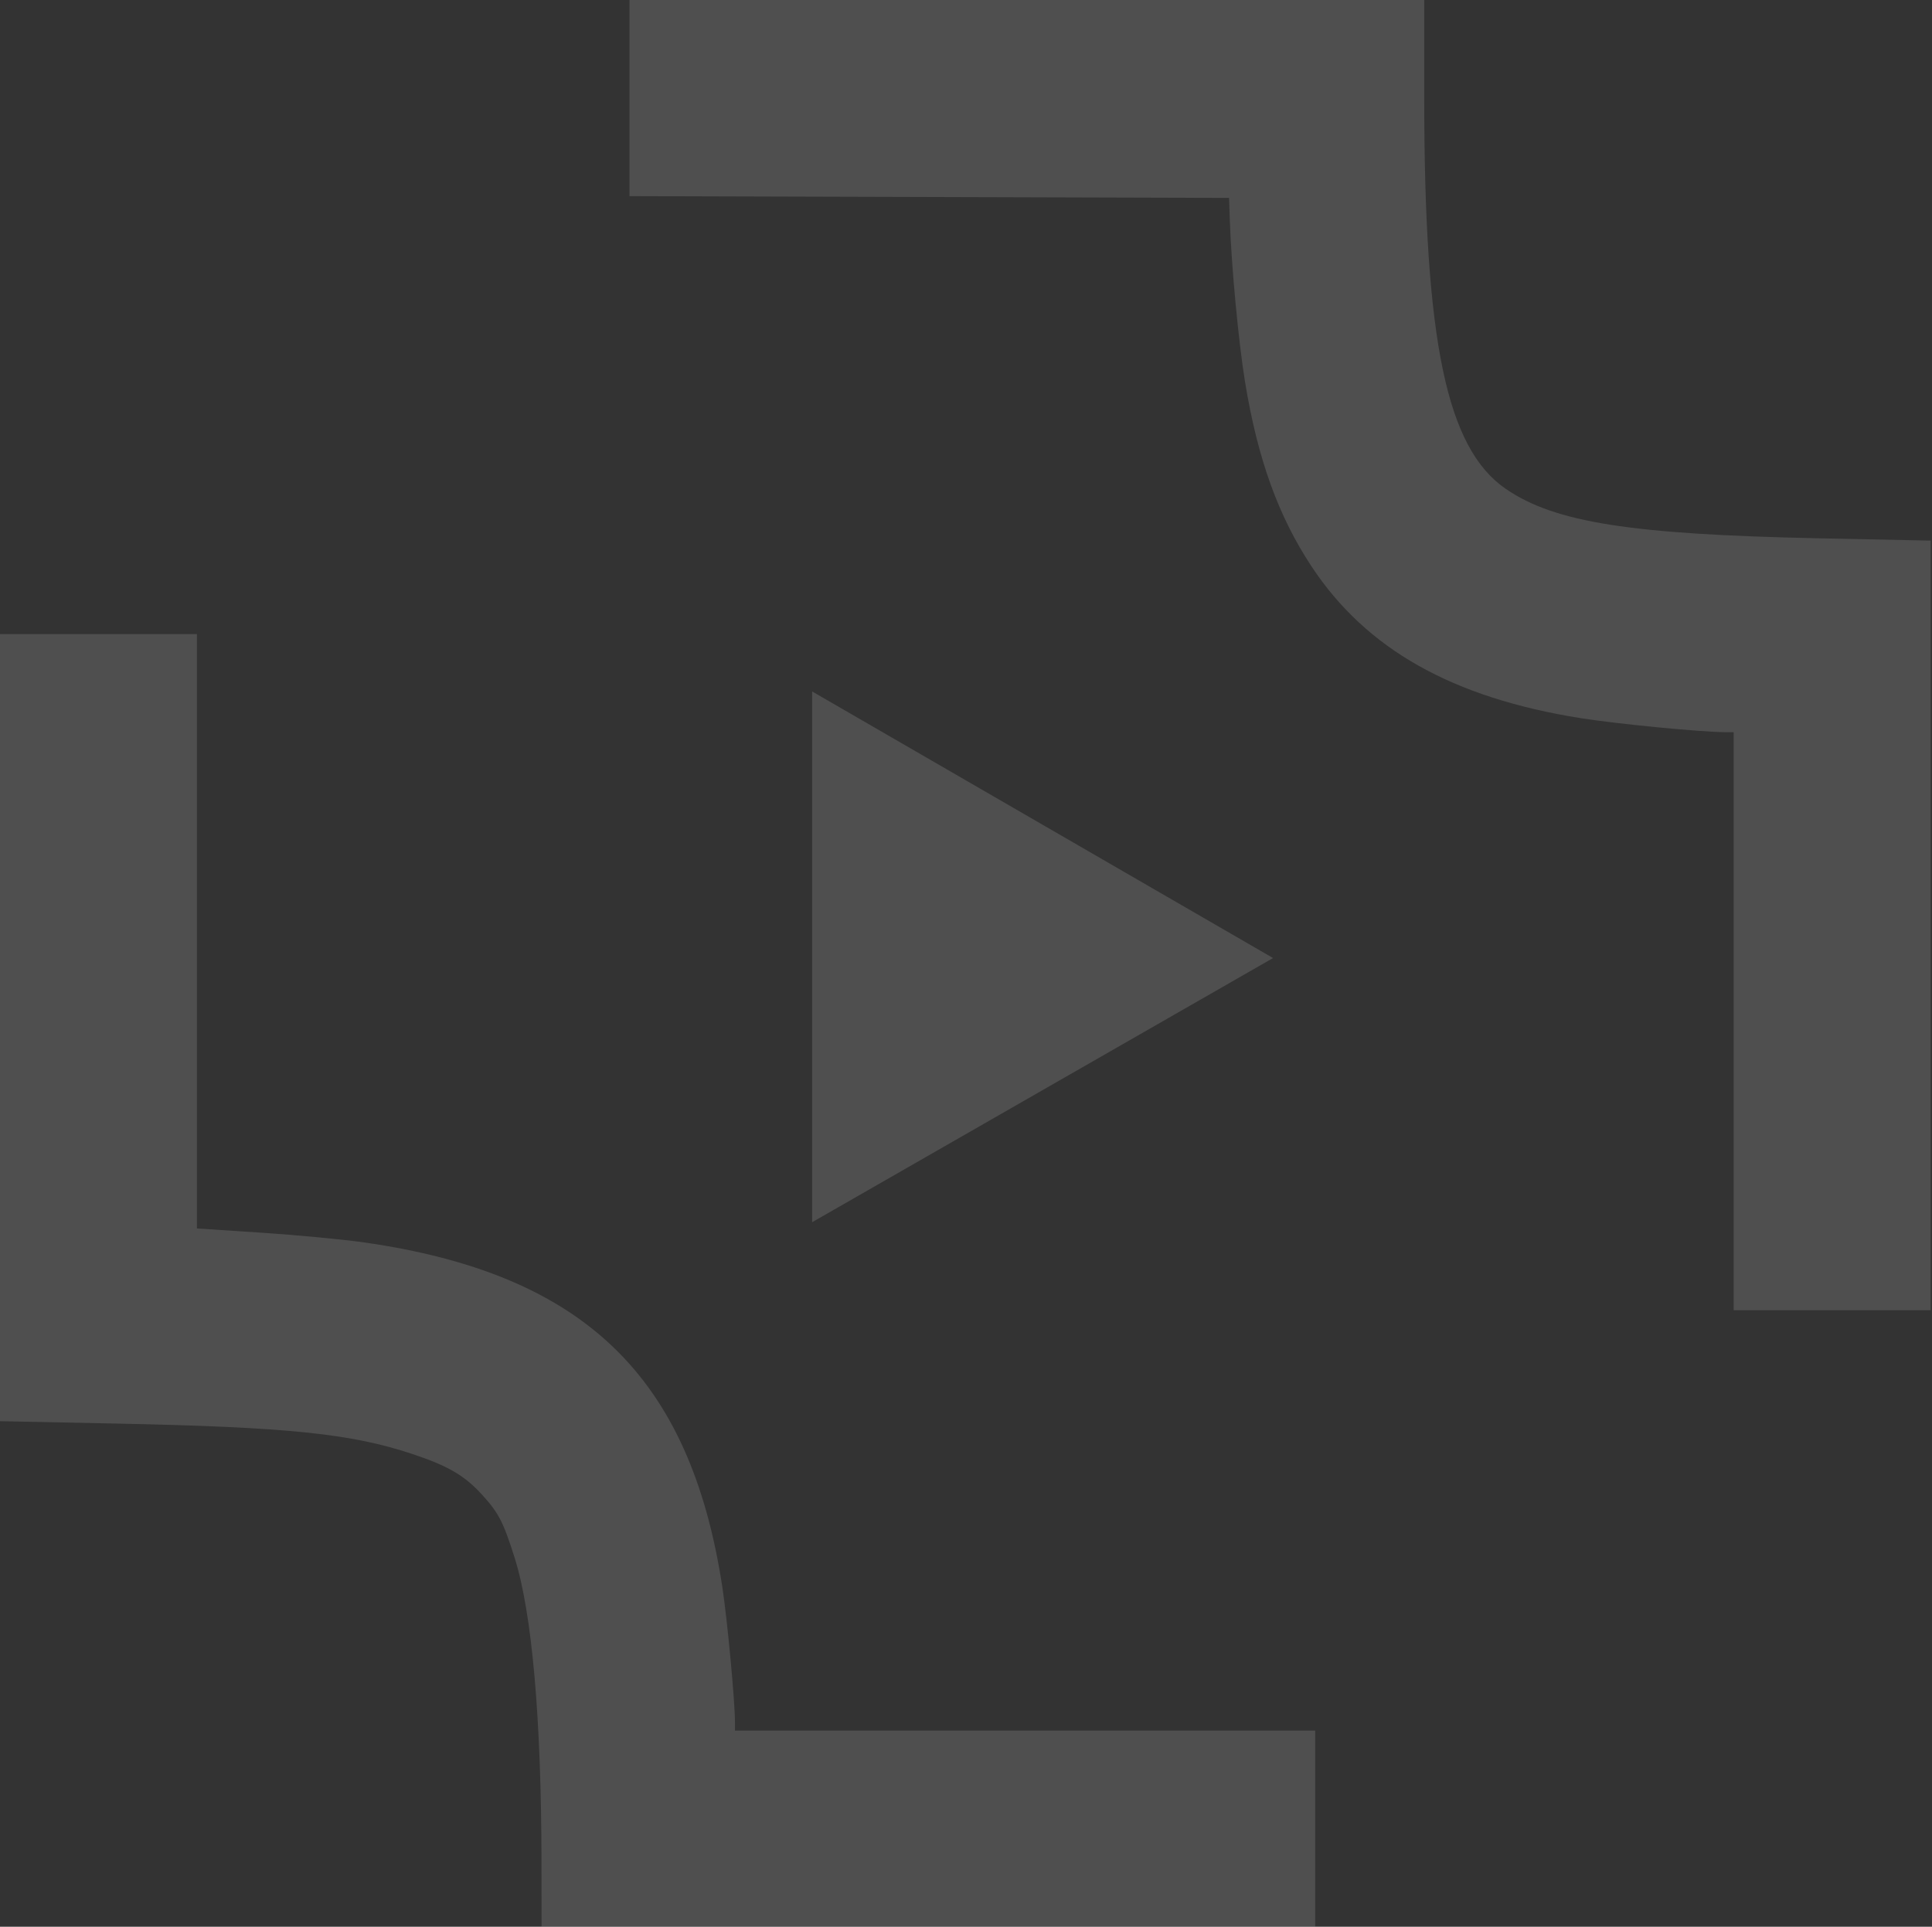 <?xml version="1.0" encoding="UTF-8"?> <svg xmlns="http://www.w3.org/2000/svg" width="792" height="790" viewBox="0 0 792 790" fill="none"><rect x="0" y="0" width="792" height="790" fill="#333333" stroke="none"/> <g opacity="0.14"> <path fill-rule="evenodd" clip-rule="evenodd" d="M258.044 40.21V80.421L380.939 80.787L503.835 81.154L504.155 90.491C504.796 109.198 507.74 140.436 510.382 156.564C515.552 188.131 524.025 211.642 537.676 232.286C560.1 266.201 595.388 286.088 647.993 294.455C663.075 296.853 697.673 300.2 707.387 300.2H710.702V418.7V537.2H751.067H791.431V379.431V221.664L745.496 220.709C668.477 219.106 637.412 214.211 617.375 200.513C592.981 183.84 583.843 140.067 583.843 39.883V0H420.943H258.044V40.21ZM0 421.343V582.704L47.933 583.688C117.948 585.127 143.876 587.794 168.994 596.143C183.759 601.049 190.503 605.006 197.784 613.039C204.446 620.384 206.347 624.081 210.937 638.61C218.109 661.308 221.919 704.513 221.978 763.786L222.004 790H380.579H539.153V749.782V709.564H420.223H301.292V706.181C301.292 697.586 298.178 664.264 296.105 650.673C282.914 564.218 239.299 522.275 149.204 509.405C140.483 508.158 121.507 506.363 107.038 505.415L80.729 503.69V381.836V259.982H40.364H0V421.343Z" fill="white"></path> <path d="M521.877 392.812L332.918 283.499V501.131L521.877 392.812Z" fill="white"></path> </g> </svg> 